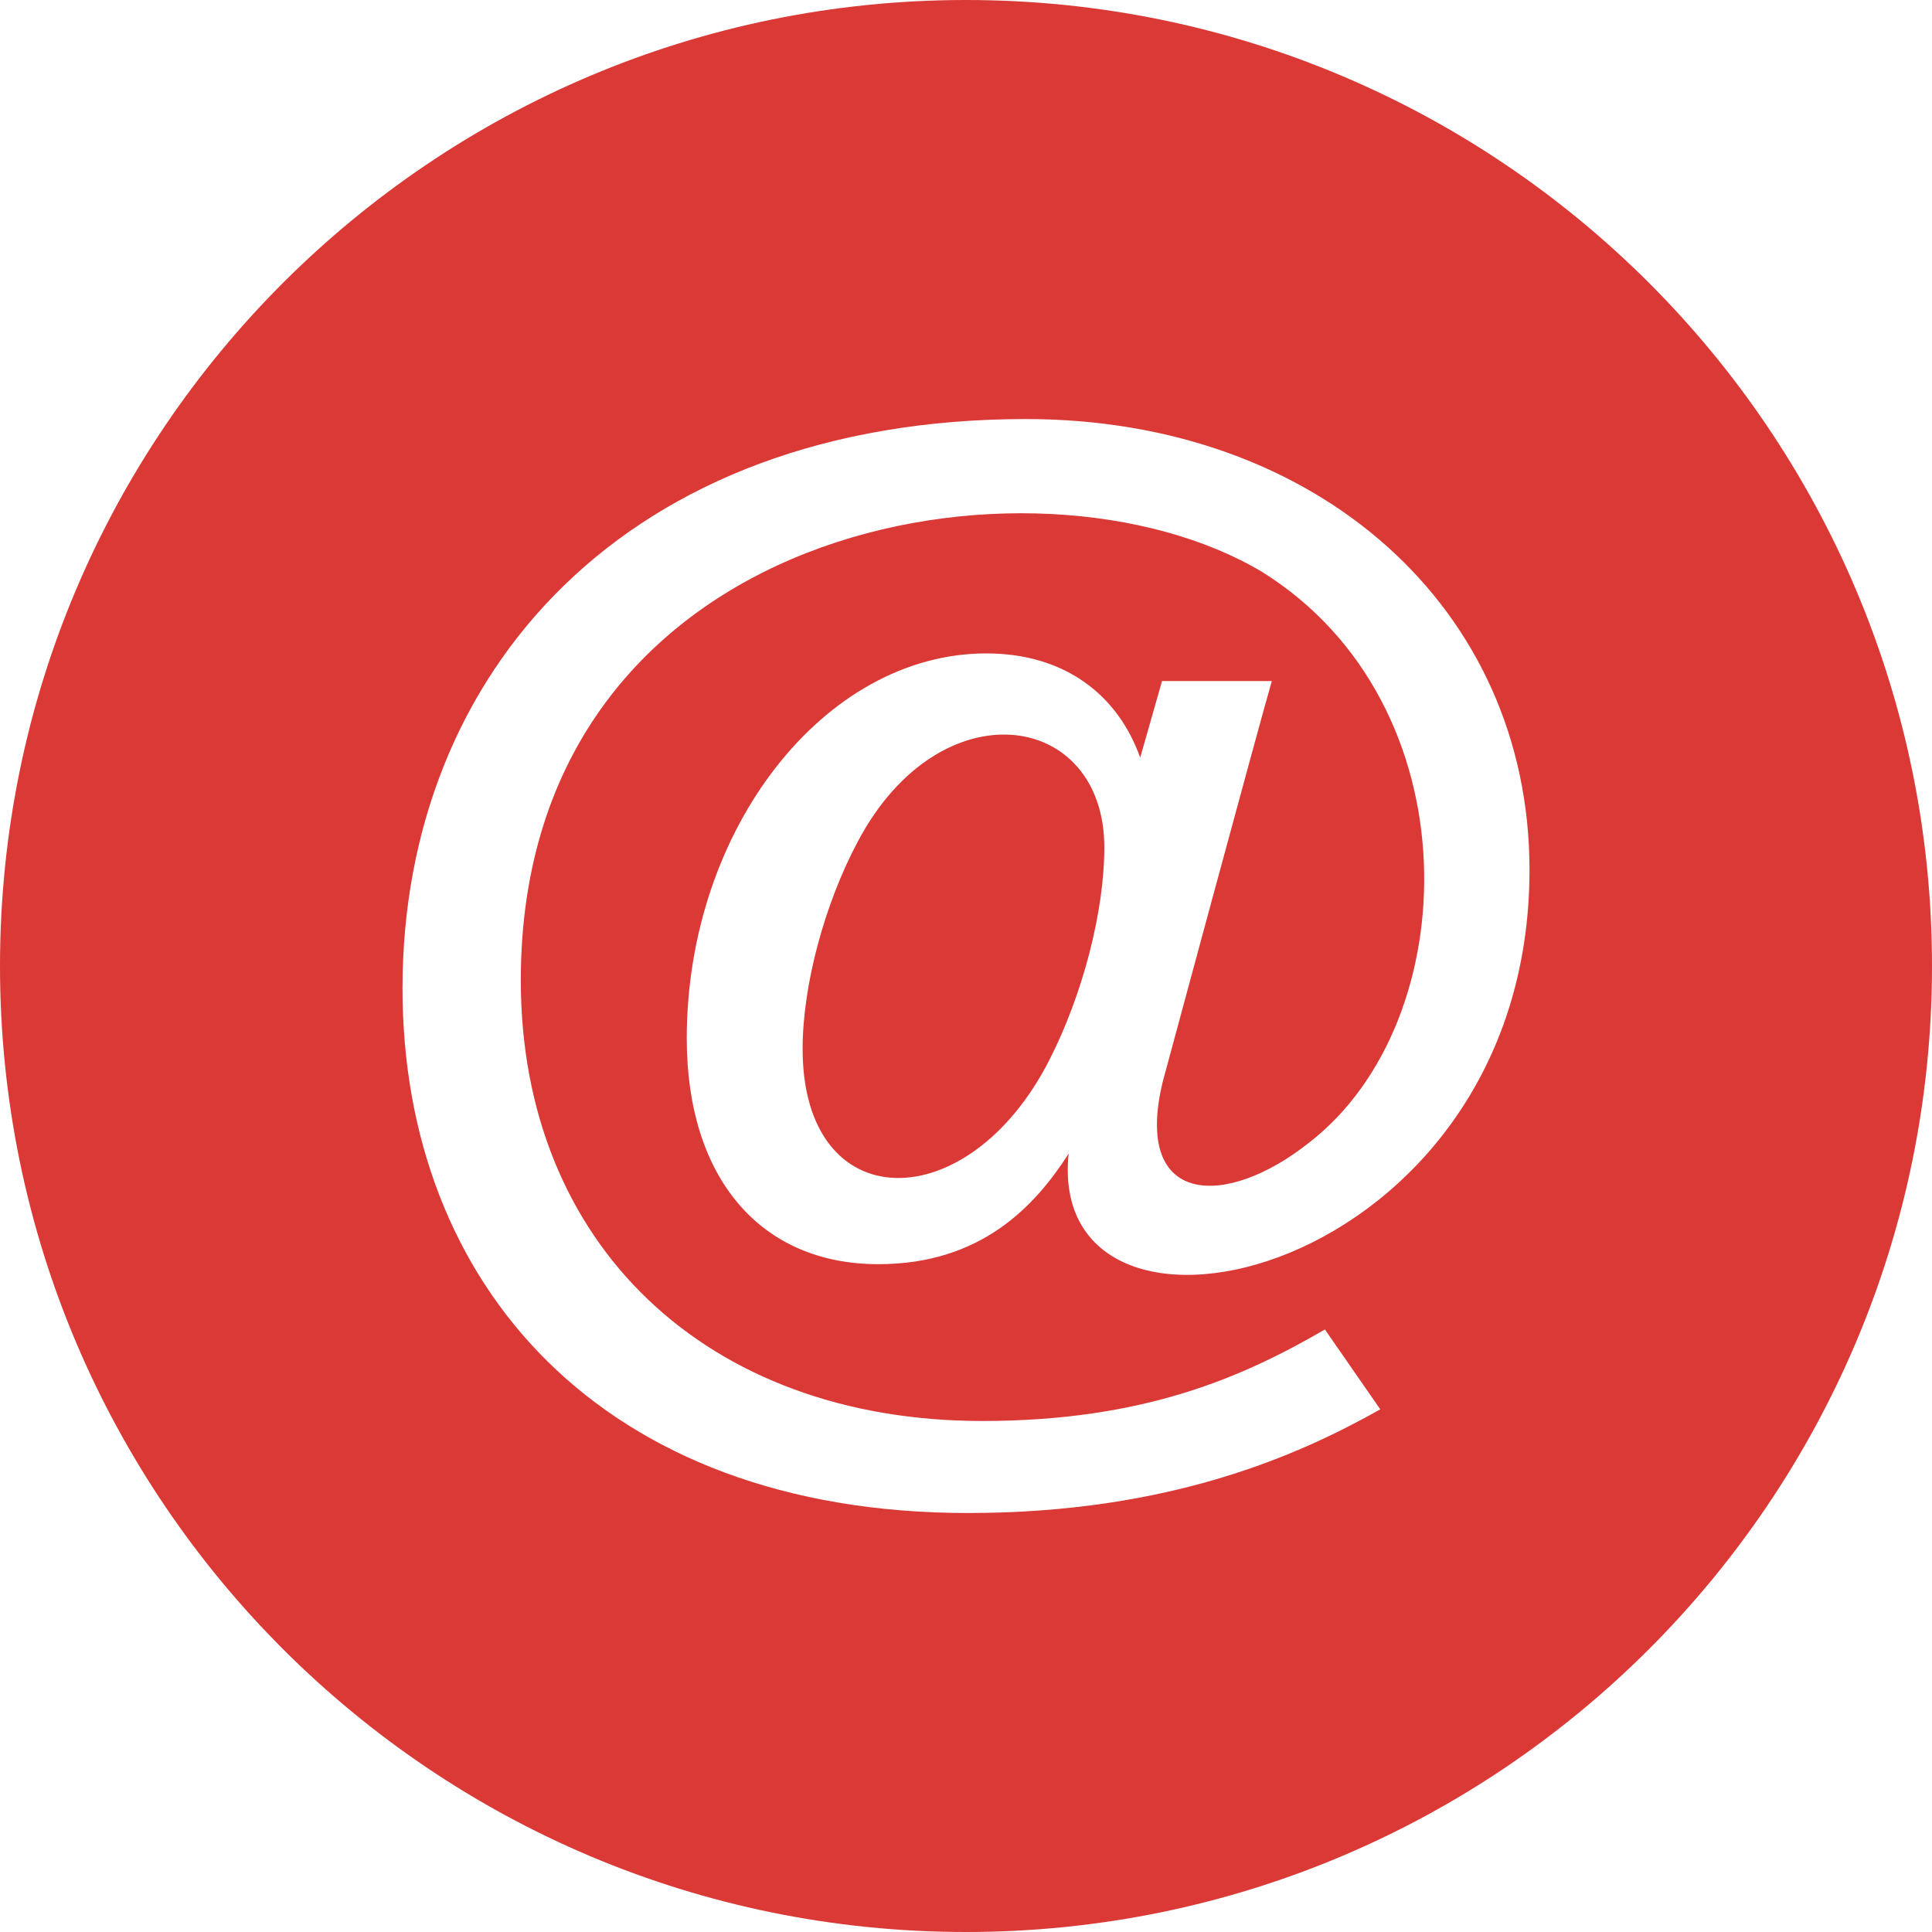 <svg aria-hidden="true" width="30" height="30" viewBox="0 0 30 30" xmlns="http://www.w3.org/2000/svg"><path d="M23.75 13.507c0-4.057-3.289-7-7.82-7-6.209 0-9.68 3.935-9.68 8.84 0 4.59 3.084 8.147 8.78 8.147 3.15 0 5.155-.908 6.403-1.61l-.86-1.24c-1.277.742-2.813 1.421-5.32 1.421-4.286 0-7.166-2.749-7.166-6.841 0-7.143 8.002-8.448 11.518-6.339 3.28 2.053 3.155 6.973.727 8.854-1.292 1.031-2.748.999-2.276-.946 0 0 1.515-5.61 1.693-6.218h-1.705l-.339 1.19c-.348-.981-1.179-1.619-2.389-1.619-2.522 0-4.652 2.738-4.652 5.979 0 2.163 1.141 3.505 2.975 3.505 1.603 0 2.437-.909 2.955-1.716-.375 3.621 7.156 1.946 7.156-4.407M30 15c0 8.284-6.716 15-15 15-8.284 0-15-6.716-15-15C0 6.716 6.716 0 15 0c8.284 0 15 6.716 15 15m-12.852-1.84c0 .99-.335 2.286-.855 3.302-1.262 2.476-3.83 2.46-3.83-.174 0-.983.338-2.25.86-3.226 1.276-2.406 3.825-2.03 3.825.098" fill="#da3936"/></svg>